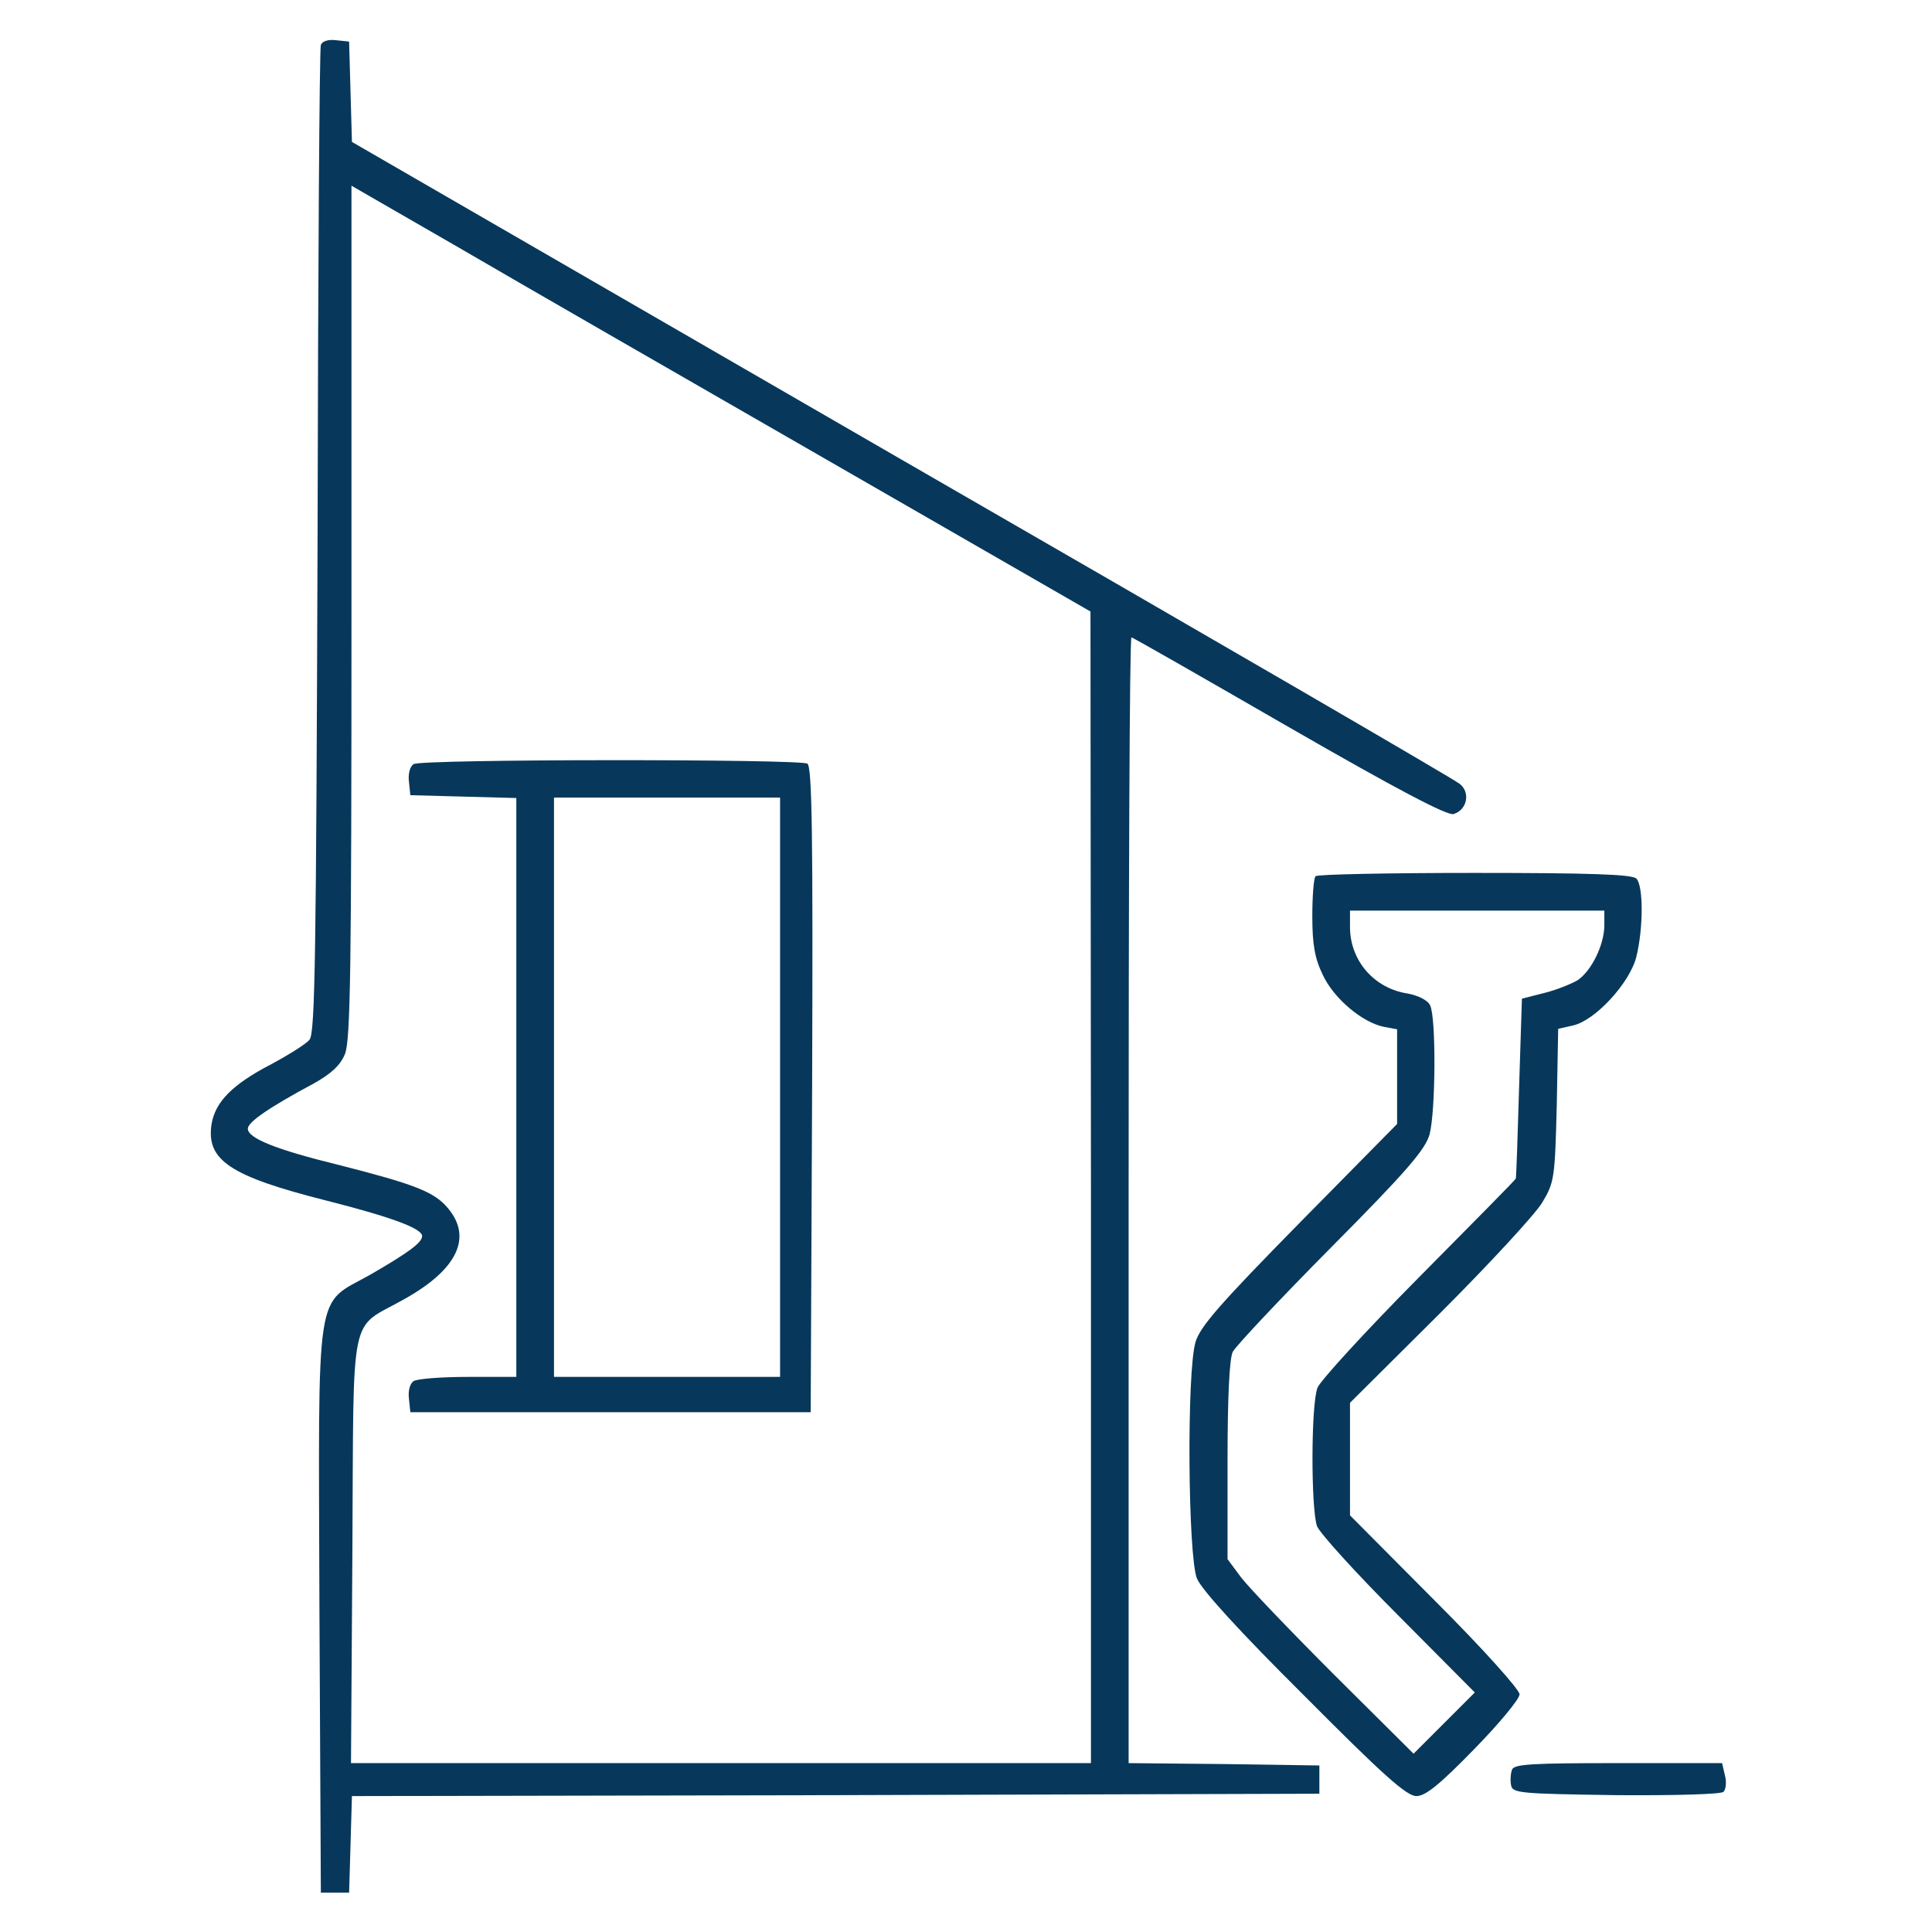 <svg width="150" height="150" viewBox="0 0 150 150" fill="none" xmlns="http://www.w3.org/2000/svg">
<path d="M24.911 3.485C24.801 3.741 24.691 21.075 24.655 42.029C24.545 73.844 24.472 80.207 24.033 80.719C23.777 81.048 22.424 81.889 21.071 82.62C18.036 84.192 16.719 85.546 16.427 87.264C15.988 90.08 17.853 91.323 25.386 93.225C30.433 94.505 32.773 95.383 32.773 95.968C32.773 96.48 31.712 97.248 28.75 98.966C24.399 101.416 24.728 99.332 24.801 125.003L24.911 146.944H26.008H27.105L27.215 143.214L27.324 139.448L64.88 139.375L102.436 139.265V138.168V137.071L95.049 136.961L87.626 136.888V93.188C87.626 69.163 87.699 49.489 87.846 49.489C87.955 49.489 93.441 52.634 100.096 56.473C108.543 61.337 112.383 63.348 112.858 63.202C113.919 62.873 114.175 61.52 113.334 60.862C112.968 60.533 93.441 49.196 69.963 35.666L27.324 11.018L27.215 7.142L27.105 3.229L26.081 3.12C25.496 3.047 25.02 3.193 24.911 3.485ZM64.332 35.776L84.664 47.477L84.701 92.165V136.888H55.958H27.251L27.361 120.249C27.471 101.234 27.068 103.318 31.383 100.868C35.516 98.564 36.686 96.077 34.784 93.81C33.724 92.53 32.188 91.945 26.3 90.446C21.363 89.239 19.242 88.361 19.242 87.63C19.242 87.118 20.888 85.984 24.362 84.119C25.679 83.388 26.41 82.73 26.776 81.852C27.215 80.792 27.288 75.416 27.288 47.514V14.419L35.662 19.247C40.233 21.916 53.142 29.34 64.332 35.776Z" fill="#07385B"/>
<path d="M32.115 59.326C31.822 59.509 31.676 60.094 31.749 60.679L31.859 61.739L35.991 61.849L40.087 61.959V84.412V106.902H36.357C34.272 106.902 32.371 107.048 32.115 107.231C31.822 107.414 31.676 107.999 31.749 108.584L31.859 109.644H47.401H62.942L63.052 84.631C63.125 64.848 63.052 59.545 62.686 59.289C62.065 58.924 32.736 58.924 32.115 59.326ZM60.565 84.412V106.902H51.789H43.012V84.412V61.922H51.789H60.565V84.412Z" fill="#07385B"/>
<path d="M102.144 68.029C101.998 68.139 101.888 69.565 101.888 71.138C101.888 73.295 102.071 74.392 102.693 75.672C103.534 77.501 105.764 79.402 107.483 79.731L108.471 79.914V83.607V87.264L100.864 94.98C94.684 101.27 93.185 102.989 92.819 104.196C92.124 106.573 92.234 120.798 92.929 122.553C93.294 123.431 96.257 126.685 101.266 131.659C107.337 137.766 109.202 139.448 109.97 139.448C110.665 139.448 111.762 138.57 114.431 135.828C116.369 133.853 117.978 131.915 117.978 131.549C117.978 131.183 115.199 128.075 111.396 124.272L104.814 117.653V113.265V108.913L111.798 101.965C115.638 98.125 119.185 94.285 119.734 93.371C120.684 91.799 120.721 91.47 120.867 85.802L120.977 79.877L122.111 79.621C123.829 79.256 126.535 76.33 127.047 74.282C127.596 72.052 127.596 68.76 127.047 68.212C126.718 67.883 123.427 67.773 114.504 67.773C107.812 67.773 102.254 67.883 102.144 68.029ZM124.561 71.832C124.561 73.332 123.573 75.379 122.476 76.111C121.964 76.403 120.794 76.879 119.88 77.098L118.161 77.537L117.942 84.448C117.832 88.252 117.722 91.433 117.686 91.506C117.649 91.616 114.248 95.053 110.153 99.186C106.02 103.355 102.51 107.194 102.29 107.743C101.778 109.059 101.778 117.141 102.254 118.494C102.473 119.043 105.326 122.187 108.58 125.442L114.504 131.403L112.127 133.78L109.75 136.157L103.607 130.05C100.206 126.649 96.951 123.248 96.366 122.48L95.306 121.054V113.411C95.306 108.511 95.452 105.476 95.708 104.964C95.927 104.525 99.365 100.868 103.351 96.845C109.238 90.921 110.665 89.239 110.994 88.069C111.469 86.24 111.506 78.927 111.03 78.049C110.847 77.647 110.08 77.281 109.275 77.135C106.679 76.733 104.814 74.575 104.814 71.979V70.699H114.687H124.561V71.832Z" fill="#07385B"/>
<path d="M117.393 137.4C117.283 137.693 117.247 138.241 117.32 138.607C117.429 139.228 118.051 139.265 125.438 139.375C130.155 139.411 133.629 139.302 133.812 139.119C133.995 138.936 134.068 138.351 133.922 137.839L133.703 136.888H125.621C118.965 136.888 117.539 136.961 117.393 137.4Z" fill="#07385B"/>
</svg>
